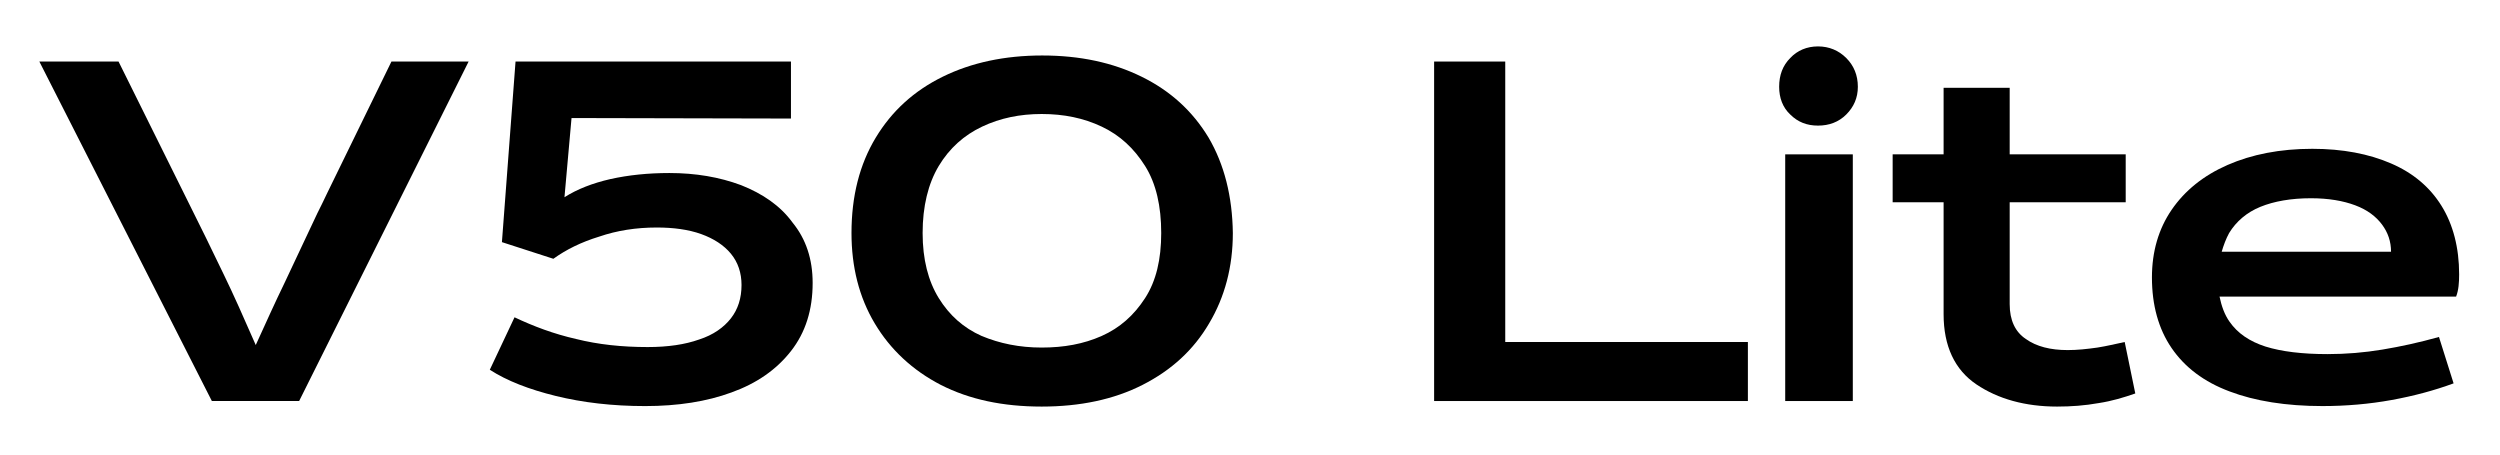 <?xml version="1.0" encoding="utf-8"?>
<!-- Generator: Adobe Illustrator 25.4.1, SVG Export Plug-In . SVG Version: 6.00 Build 0)  -->
<svg version="1.1" id="Layer_1" xmlns="http://www.w3.org/2000/svg" xmlns:xlink="http://www.w3.org/1999/xlink" x="0px" y="0px"
	 viewBox="0 0 495.6 90.2" style="enable-background:new 0 0 495.6 90.2;" xml:space="preserve">
<g>
	<g>
		<g>
			<g>
				<g>
					<path d="M64.9,38.2c-0.7,1.5-1.4,2.9-2,4.1c-2.2,4.6-4.3,9.2-6.5,13.8c-1.8,3.7-3.7,7.9-5.7,12.3c-2.4-5.5-4.5-10.2-6.3-13.9
						c-2.1-4.4-4.8-9.9-8-16.3l-12.9-26H7.8L42,79.5h17.3l33.6-67.3H77.6L64.9,38.2z"/>
					<path d="M146.9,36.7c-4.3-1.6-9-2.4-14.2-2.4c-4.2,0-8.1,0.4-11.7,1.2c-3.5,0.8-6.6,2-9.1,3.6l1.4-15.7l43.5,0.1V12.2h-54.6
						l-2.7,35.8l10.2,3.3c2.5-1.8,5.5-3.3,9.1-4.4c3.5-1.2,7.3-1.8,11.4-1.8c3.3,0,6.3,0.4,8.8,1.3c2.5,0.9,4.5,2.2,5.9,3.9
						c1.4,1.7,2.1,3.8,2.1,6.2c0,2.6-0.7,4.8-2.1,6.6c-1.4,1.8-3.5,3.3-6.3,4.2c-2.8,1-6.2,1.5-10.2,1.5c-5.1,0-9.8-0.5-14.2-1.6
						c-4.4-1-8.4-2.5-12.2-4.3l-4.9,10.4c3.4,2.2,7.8,3.9,13.1,5.2c5.3,1.3,11.2,2,17.7,2c6.5,0,12.2-0.9,17.1-2.7
						c5-1.8,8.9-4.5,11.8-8.2c2.9-3.7,4.3-8.2,4.3-13.5c0-4.7-1.3-8.7-4-12C154.7,40.8,151.2,38.4,146.9,36.7z"/>
					<path d="M239.6,27.3c-3.2-5.3-7.6-9.3-13.3-12.1c-5.7-2.8-12.2-4.2-19.7-4.2c-7.4,0-14,1.4-19.7,4.2
						c-5.7,2.8-10.1,6.8-13.3,12.1c-3.2,5.3-4.8,11.6-4.8,18.9c0,6.7,1.5,12.7,4.6,17.9c3.1,5.2,7.5,9.3,13.1,12.2
						c5.7,2.9,12.3,4.3,20,4.3c7.6,0,14.3-1.4,20-4.3c5.7-2.9,10.1-6.9,13.2-12.2c3.1-5.2,4.7-11.2,4.7-17.9
						C244.3,38.9,242.7,32.6,239.6,27.3z M227,59.1c-2.2,3.4-5,5.9-8.6,7.5c-3.6,1.6-7.5,2.3-11.9,2.3c-4.4,0-8.3-0.8-11.9-2.3
						c-3.6-1.6-6.4-4.1-8.5-7.5c-2.1-3.4-3.2-7.7-3.2-12.9c0-5.3,1.1-9.8,3.2-13.3c2.1-3.5,5-6.1,8.6-7.8c3.6-1.7,7.5-2.5,11.8-2.5
						c4.4,0,8.3,0.8,11.9,2.5c3.6,1.7,6.4,4.3,8.6,7.8c2.2,3.5,3.2,8,3.2,13.3C230.2,51.4,229.2,55.7,227,59.1z"/>
				</g>
			</g>
			<g>
				<polygon points="298.4,12.2 284.3,12.2 284.3,79.5 290.1,79.5 298.4,79.5 346.5,79.5 346.5,67.8 298.4,67.8 				"/>
				<path d="M360.4,9.2c-2.2,0-4.1,0.8-5.5,2.3c-1.5,1.5-2.2,3.4-2.2,5.7c0,2.2,0.7,4.1,2.2,5.5c1.5,1.5,3.3,2.2,5.5,2.2
					c2.2,0,4.1-0.7,5.6-2.2c1.5-1.5,2.3-3.3,2.3-5.5c0-2.3-0.8-4.2-2.3-5.7C364.5,10,362.6,9.2,360.4,9.2z"/>
				<rect x="353.9" y="30.6" width="13.4" height="48.9"/>
				<path d="M487.5,54.4c0-5.3-1.2-9.9-3.5-13.6c-2.3-3.7-5.6-6.5-10-8.4c-4.4-1.9-9.6-2.9-15.6-2.9c-6.4,0-12,1.1-16.8,3.2
					c-4.8,2.1-8.5,5.1-11.1,8.9c-2.6,3.8-3.9,8.3-3.9,13.4c0,5.5,1.3,10.2,3.9,14c2.6,3.8,6.4,6.7,11.5,8.6c5,1.9,11.2,2.9,18.4,2.9
					c4.7,0,9.3-0.4,13.7-1.2c4.4-0.8,8.5-1.9,12.3-3.3l-2.9-9.2c-3.9,1.1-7.6,1.9-11.2,2.5c-3.6,0.6-7.2,0.9-10.9,0.9
					c-5,0-9.1-0.5-12.3-1.5c-3.1-1-5.5-2.6-7.1-4.9c-1-1.4-1.6-3.1-2-5h46.9C487.4,57.5,487.5,56,487.5,54.4z M440.4,50
					c0.4-1.4,0.9-2.7,1.5-3.8c1.4-2.3,3.5-4.1,6.2-5.2c2.7-1.1,6.1-1.7,10-1.7c3.5,0,6.4,0.5,8.8,1.4c2.4,0.9,4.1,2.2,5.3,3.8
					c1.2,1.6,1.8,3.4,1.8,5.4H440.4z"/>
				<path d="M415.8,68.9c-2.1,0.3-4,0.5-5.9,0.5c-3.4,0-6.2-0.7-8.3-2.2c-2.1-1.4-3.2-3.7-3.2-6.9V40.1h23v-9.5h-23V17.4h-13.1v13.2
					h-10.1v9.5h10.1v22.2c0,6.3,2.2,11,6.5,13.9c4.3,2.9,9.7,4.4,16,4.4c2.8,0,5.5-0.2,8.3-0.7c2.6-0.4,4.9-1.1,7.2-1.9l-2.1-10.2
					C419.3,68.2,417.7,68.6,415.8,68.9z"/>
			</g>
		</g>
	</g>
</g>
</svg>
